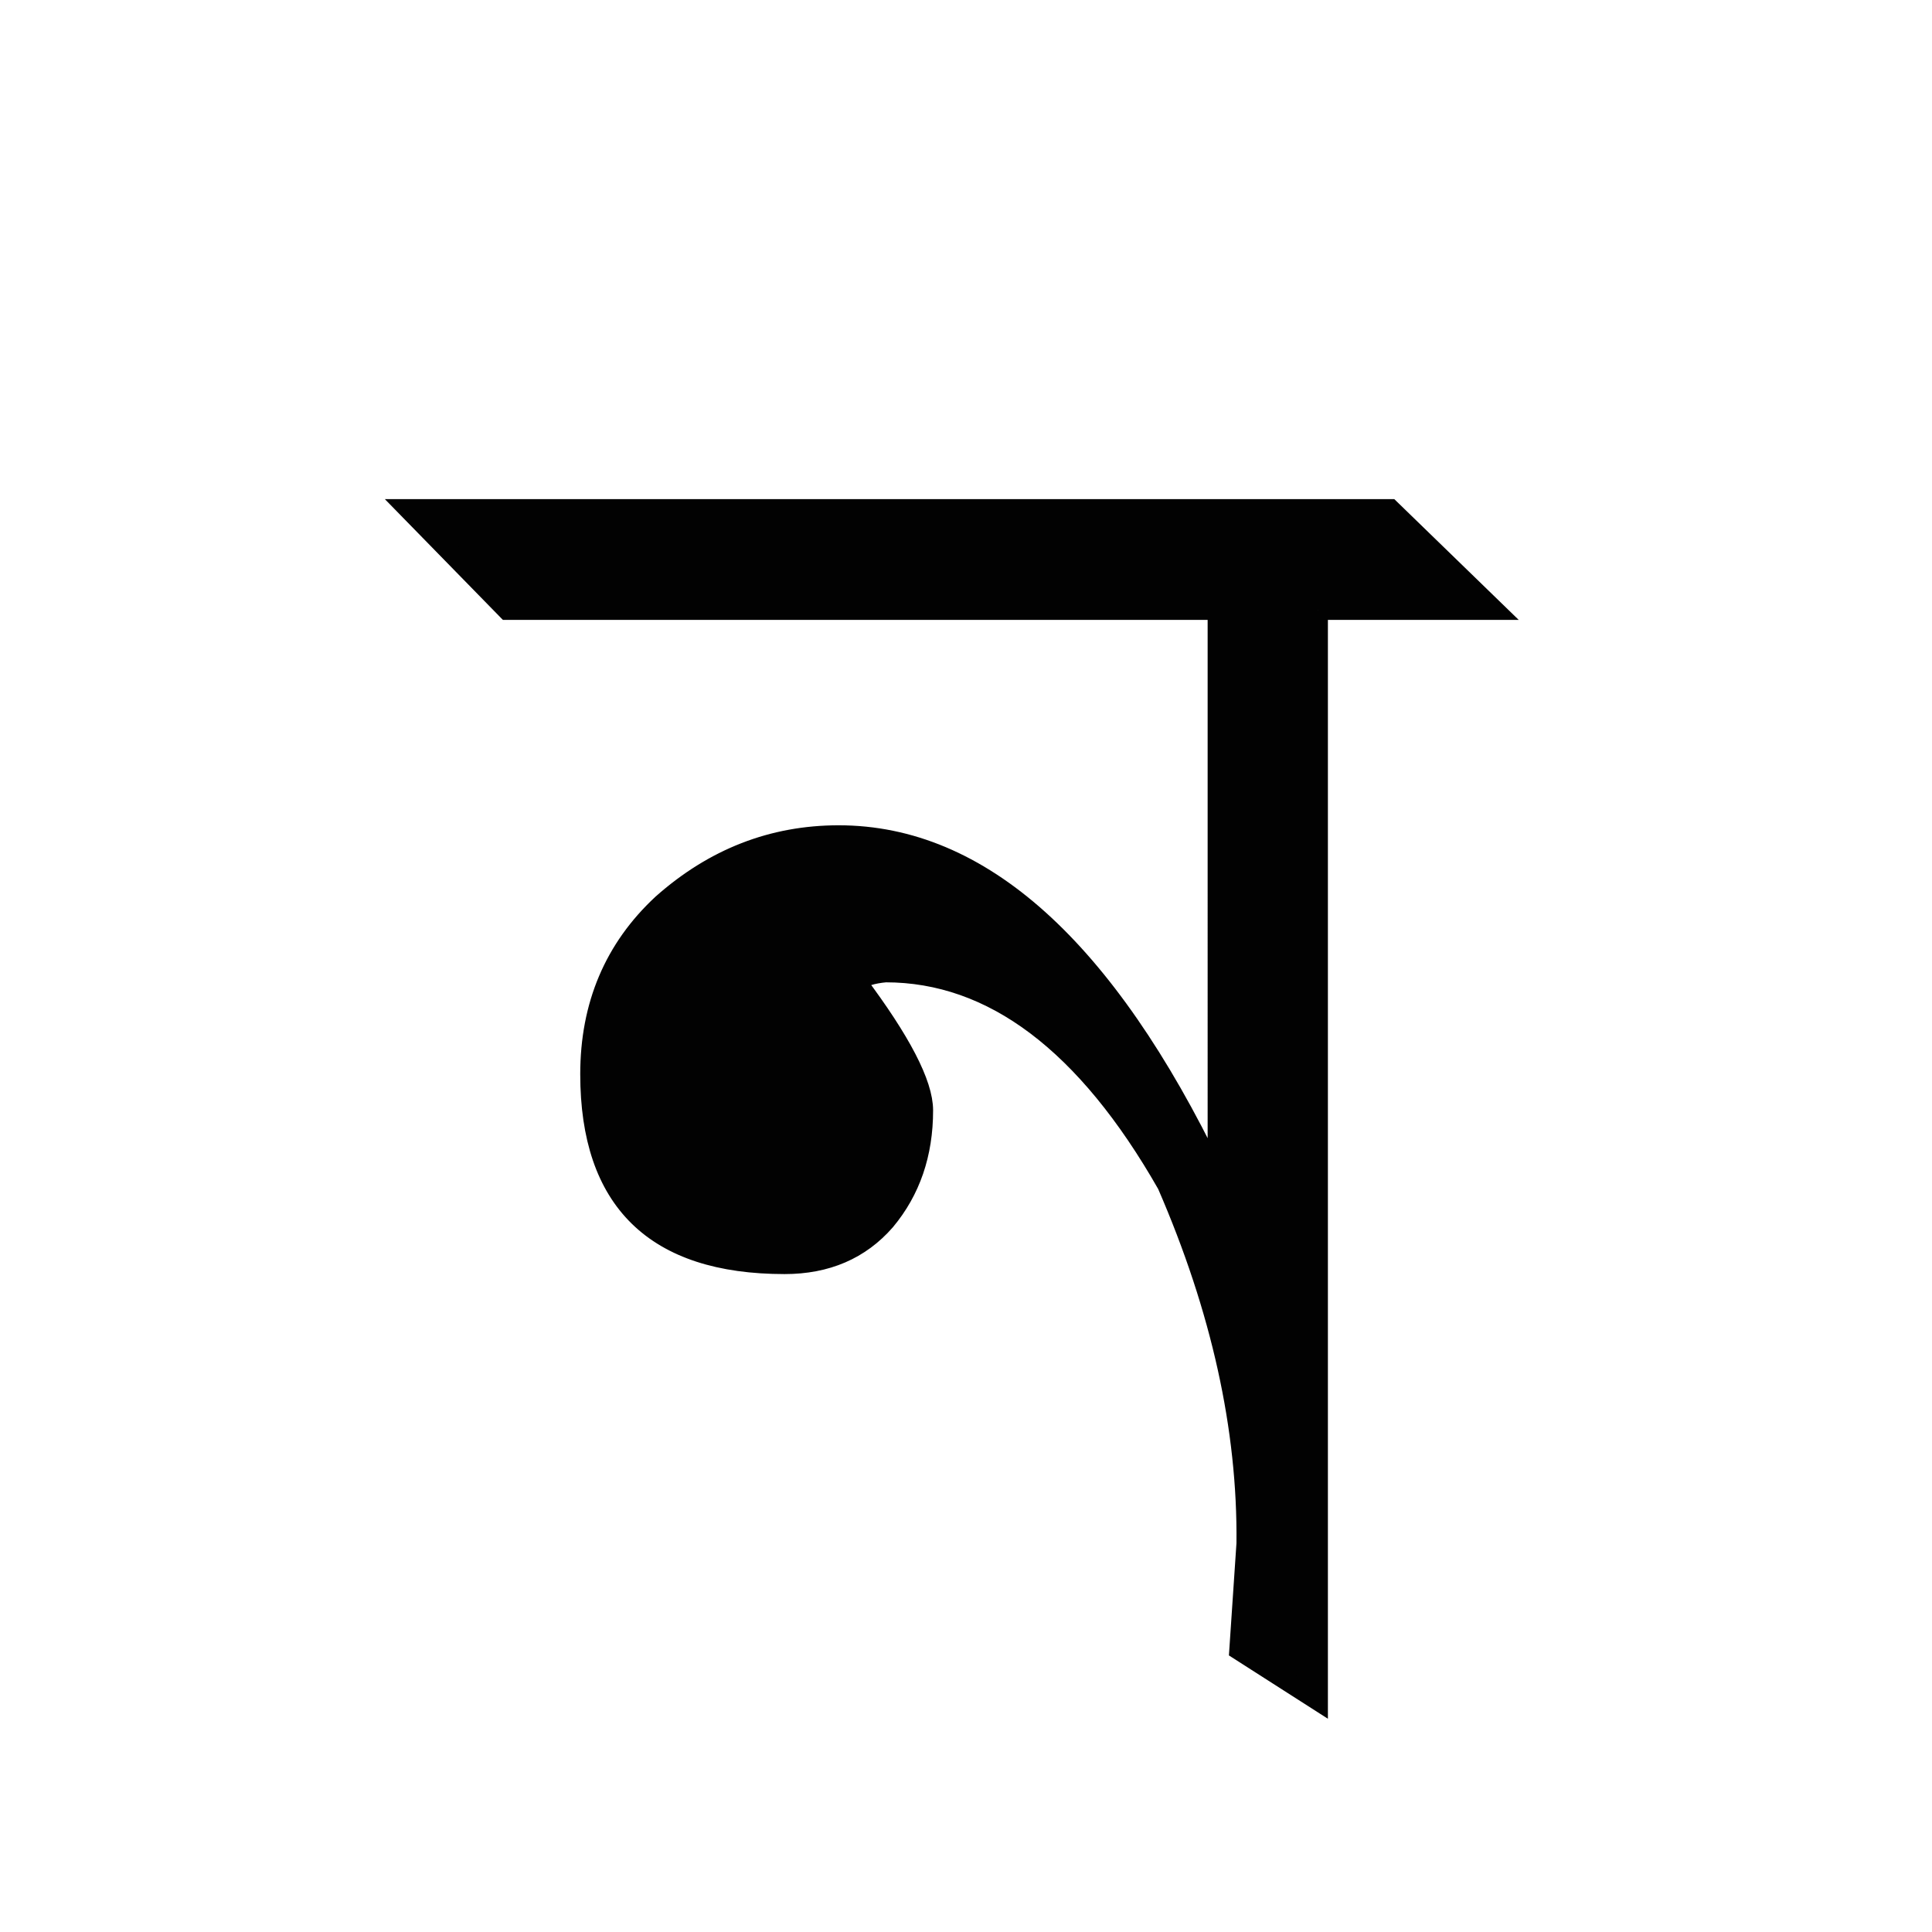 <?xml version="1.0" encoding="utf-8"?>
<!-- Generator: Adobe Illustrator 16.0.0, SVG Export Plug-In . SVG Version: 6.00 Build 0)  -->
<!DOCTYPE svg PUBLIC "-//W3C//DTD SVG 1.1//EN" "http://www.w3.org/Graphics/SVG/1.1/DTD/svg11.dtd">
<svg version="1.1"
	 id="svg3847" inkscape:version="0.48.0 r9654" sodipodi:docname="Ndhra.svg" xmlns:inkscape="http://www.inkscape.org/namespaces/inkscape" xmlns:sodipodi="http://sodipodi.sourceforge.net/DTD/sodipodi-0.dtd" xmlns:rdf="http://www.w3.org/1999/02/22-rdf-syntax-ns#" xmlns:dc="http://purl.org/dc/elements/1.1/" xmlns:svg="http://www.w3.org/2000/svg" xmlns:cc="http://creativecommons.org/ns#"
	 xmlns="http://www.w3.org/2000/svg" xmlns:xlink="http://www.w3.org/1999/xlink" x="0px" y="0px" width="100px" height="100px"
	 viewBox="0 0 100 100" enable-background="new 0 0 100 100" xml:space="preserve">
<sodipodi:namedview  id="base" inkscape:pageopacity="0.0" inkscape:window-width="1366" inkscape:current-layer="layer1" inkscape:window-height="749" inkscape:document-units="px" inkscape:pageshadow="2" inkscape:window-y="-4" inkscape:window-x="-4" inkscape:zoom="3.726" pagecolor="#ffffff" borderopacity="1.0" bordercolor="#666666" showgrid="false" inkscape:cx="67.83" inkscape:cy="58.37" inkscape:window-maximized="1">
	</sodipodi:namedview>
<path id="path5044" fill="#020202" stroke="#020202" d="M68.232,31.586v56.463l-4.105-2.626l0.372-5.534
	c0.063-5.939-1.306-12.13-4.104-18.57c-4.169-7.316-9.021-10.974-14.558-10.974c-0.685,0.063-1.182,0.219-1.493,0.469
	c2.302,3.063,3.453,5.283,3.453,6.659c0,2.251-0.654,4.158-1.96,5.722c-1.307,1.5-3.048,2.251-5.226,2.251
	c-6.719,0-10.078-3.283-10.078-9.849c0-3.563,1.244-6.503,3.732-8.816c2.675-2.376,5.723-3.564,9.145-3.564
	c7.341,0,13.811,5.815,19.41,17.446h0.187V31.586H26.24l-5.133-5.252h50.858l5.411,5.252H68.232"/>
</svg>
